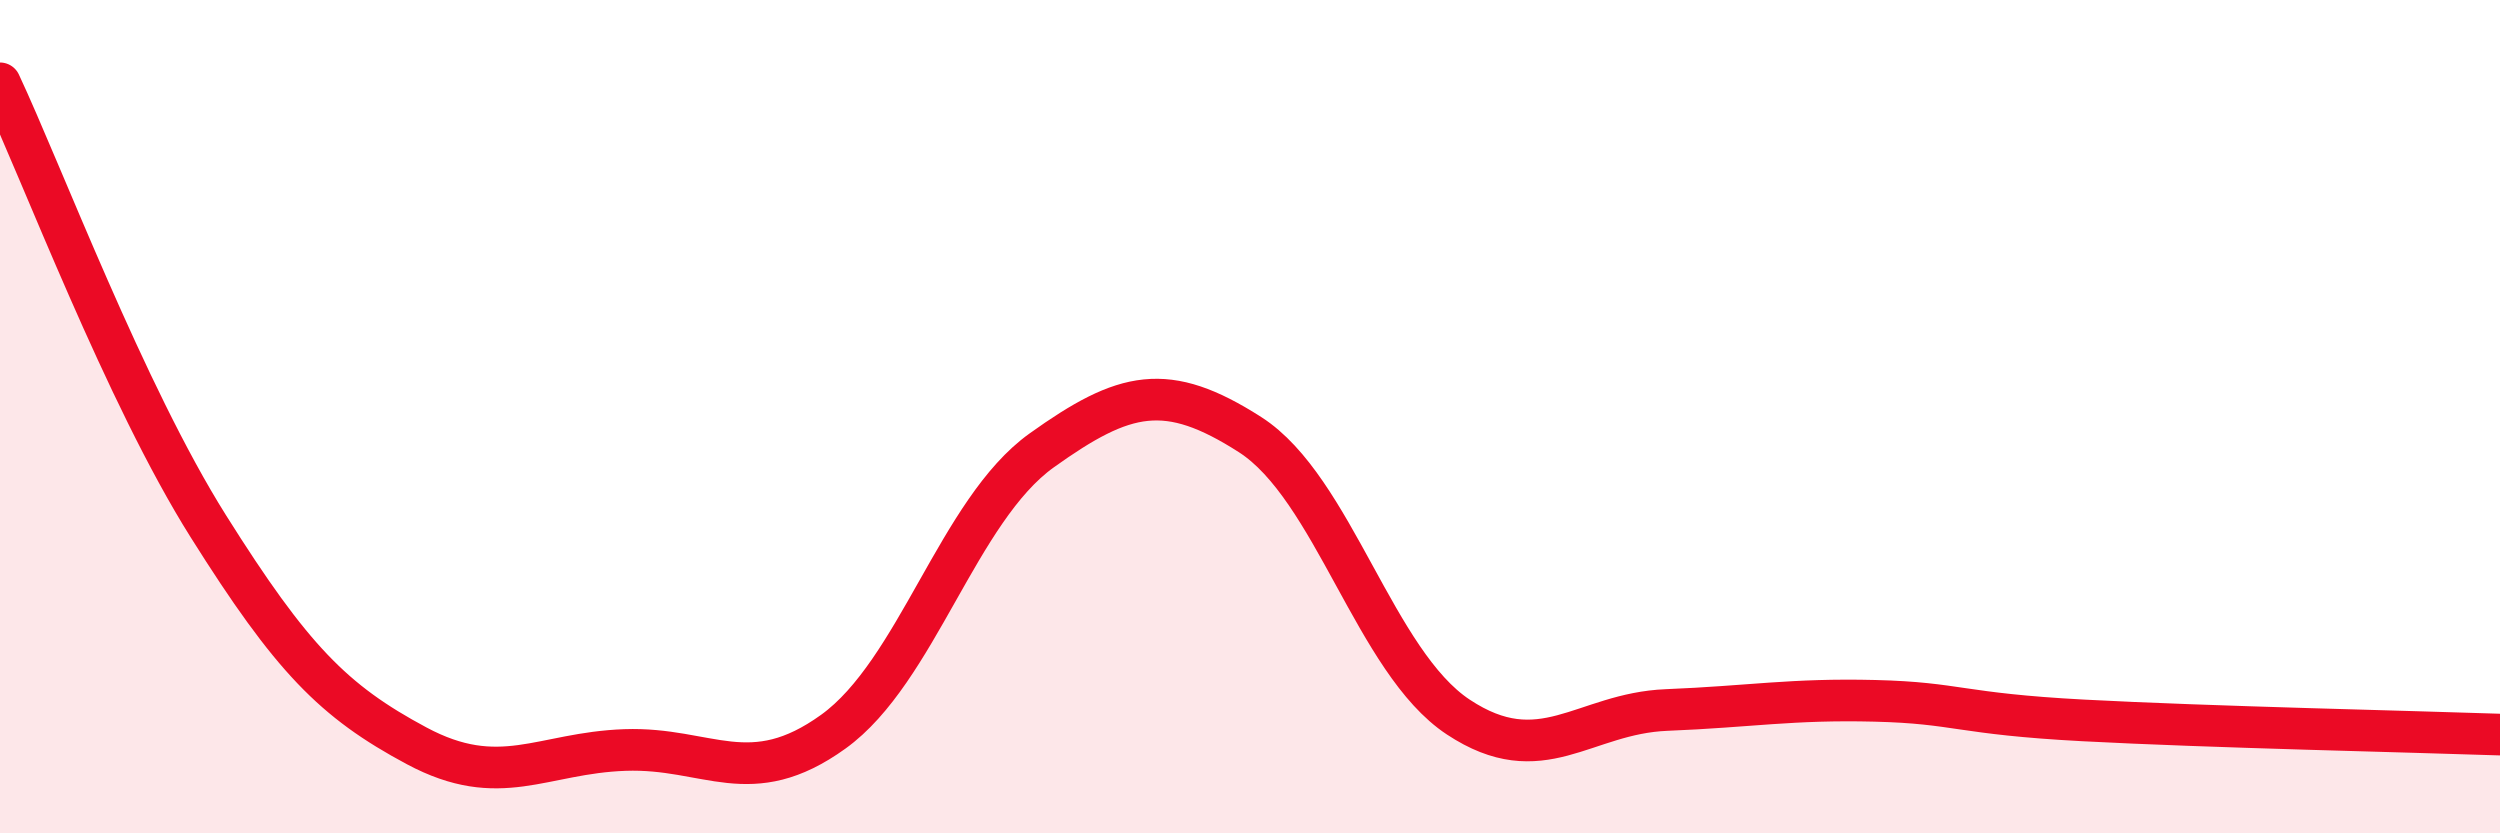 
    <svg width="60" height="20" viewBox="0 0 60 20" xmlns="http://www.w3.org/2000/svg">
      <path
        d="M 0,2 C 1,4.13 3,9.45 5,12.63 C 7,15.81 8,16.83 10,17.9 C 12,18.97 13,18.07 15,18 C 17,17.93 18,19 20,17.56 C 22,16.12 23,12.24 25,10.81 C 27,9.38 28,9.15 30,10.43 C 32,11.71 33,15.89 35,17.21 C 37,18.53 38,17.12 40,17.04 C 42,16.96 43,16.77 45,16.82 C 47,16.87 47,17.13 50,17.29 C 53,17.45 58,17.56 60,17.63L60 20L0 20Z"
        fill="#EB0A25"
        opacity="0.1"
        stroke-linecap="round"
        stroke-linejoin="round"
      />
      <path
        d="M 0,2 C 1,4.13 3,9.45 5,12.63 C 7,15.81 8,16.83 10,17.9 C 12,18.97 13,18.07 15,18 C 17,17.93 18,19 20,17.56 C 22,16.12 23,12.24 25,10.81 C 27,9.38 28,9.15 30,10.43 C 32,11.71 33,15.89 35,17.21 C 37,18.53 38,17.12 40,17.04 C 42,16.96 43,16.77 45,16.82 C 47,16.87 47,17.13 50,17.29 C 53,17.45 58,17.56 60,17.63"
        stroke="#EB0A25"
        stroke-width="1"
        fill="none"
        stroke-linecap="round"
        stroke-linejoin="round"
      />
    </svg>
  